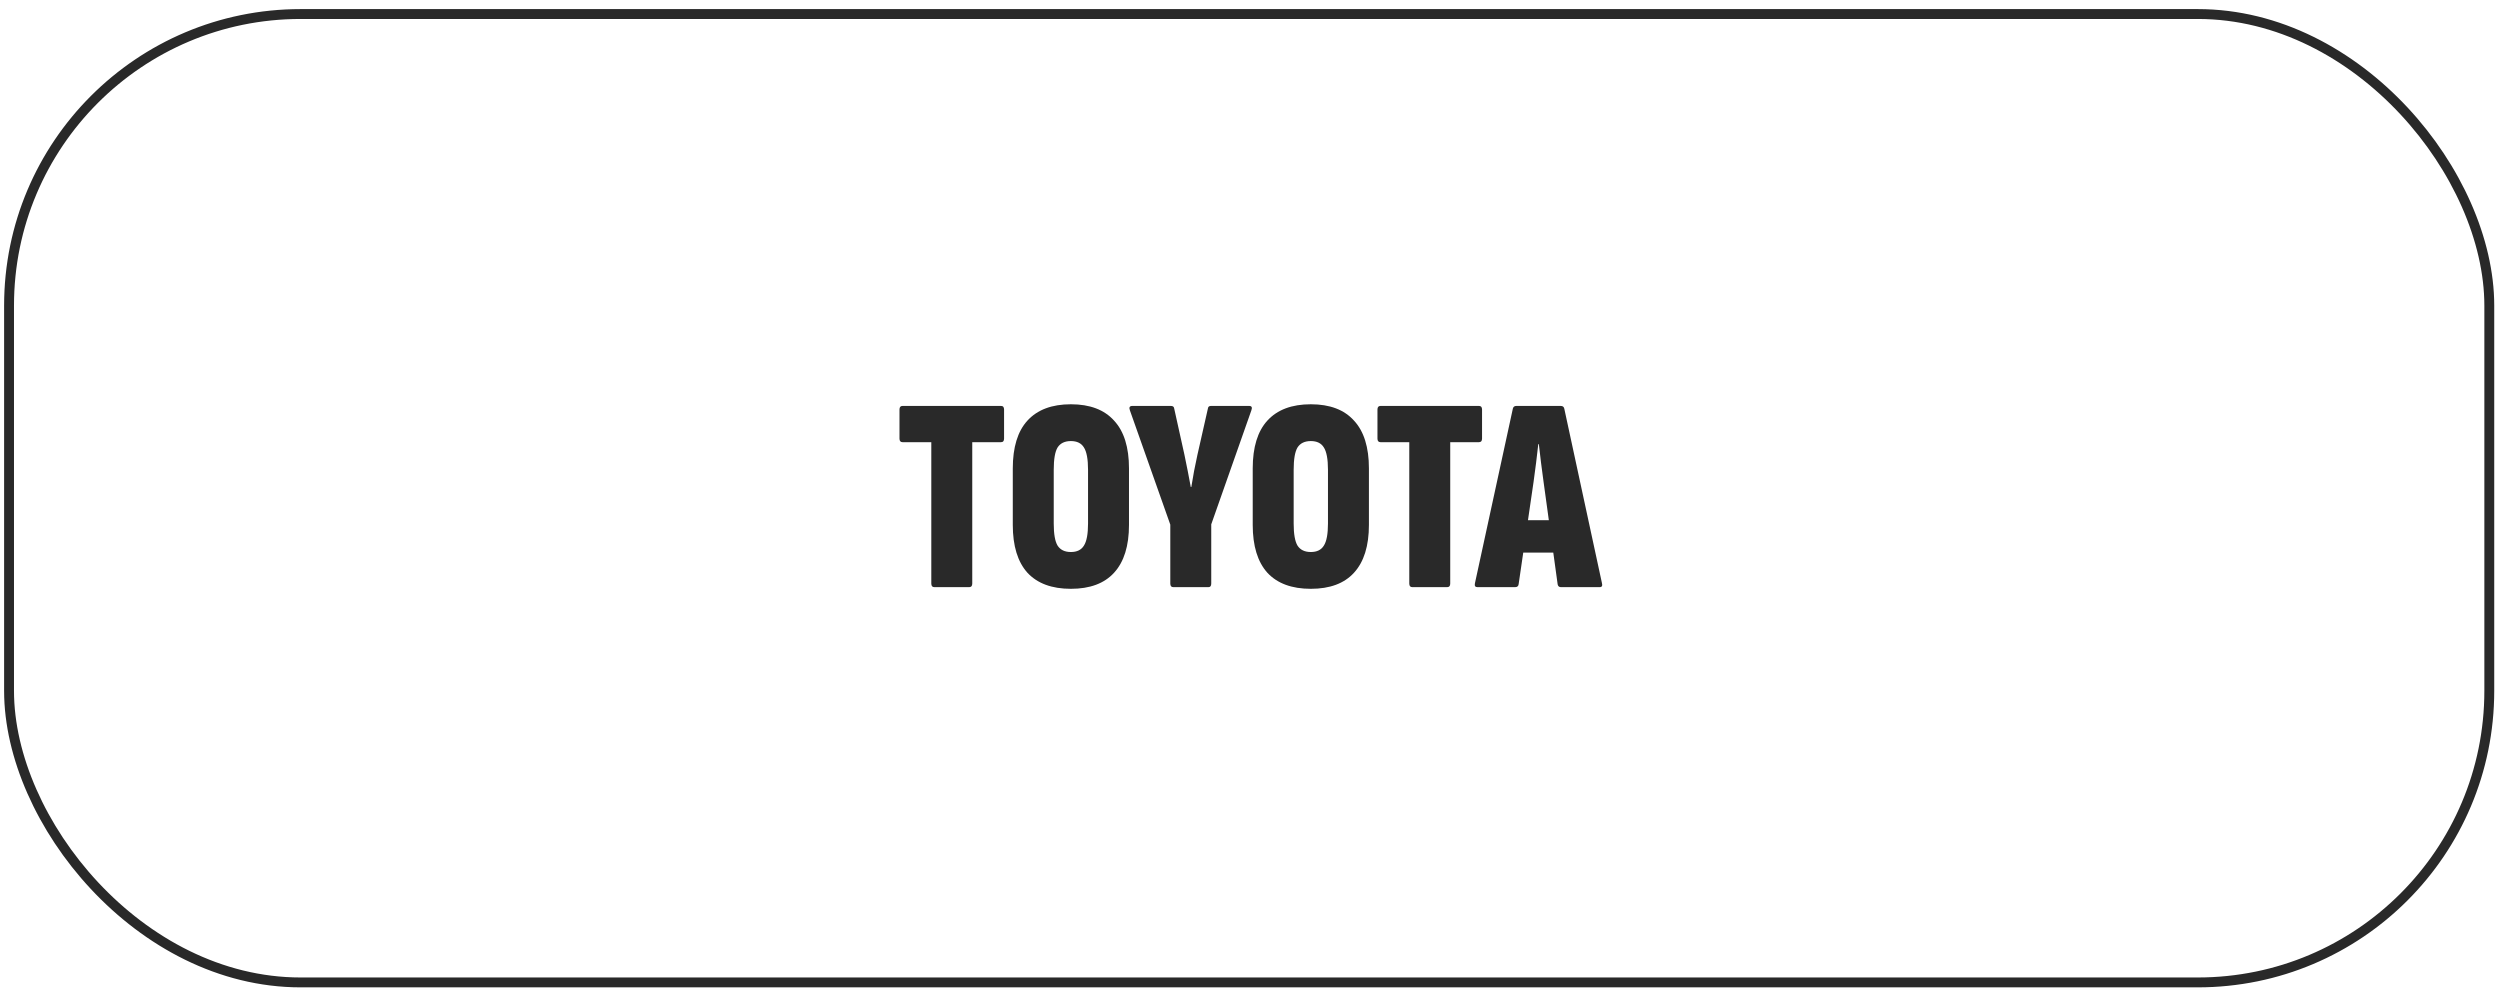 <svg width="253" height="100" viewBox="0 0 253 100" fill="none" xmlns="http://www.w3.org/2000/svg">
<rect x="0.916" y="1.42" width="251" height="98" rx="29.5" stroke="#292929"/>
<path d="M94.556 59.42C94.351 59.42 94.248 59.299 94.248 59.056V44.748H91.336C91.131 44.748 91.028 44.627 91.028 44.384V41.444C91.028 41.201 91.131 41.08 91.336 41.08H101.304C101.509 41.08 101.612 41.201 101.612 41.444V44.384C101.612 44.627 101.509 44.748 101.304 44.748H98.392V59.056C98.392 59.299 98.289 59.42 98.084 59.42H94.556ZM108.374 59.588C106.451 59.588 104.986 59.047 103.978 57.964C102.988 56.863 102.494 55.248 102.494 53.12V47.408C102.494 45.261 102.988 43.647 103.978 42.564C104.986 41.463 106.451 40.912 108.374 40.912C110.296 40.912 111.752 41.463 112.742 42.564C113.75 43.647 114.254 45.261 114.254 47.408V53.12C114.254 55.248 113.75 56.863 112.742 57.964C111.752 59.047 110.296 59.588 108.374 59.588ZM108.374 55.864C108.99 55.864 109.428 55.649 109.69 55.22C109.97 54.791 110.11 54.044 110.11 52.98V47.548C110.11 46.465 109.97 45.709 109.69 45.28C109.428 44.851 108.99 44.636 108.374 44.636C107.758 44.636 107.31 44.851 107.03 45.28C106.768 45.709 106.638 46.465 106.638 47.548V52.98C106.638 54.044 106.768 54.791 107.03 55.22C107.31 55.649 107.758 55.864 108.374 55.864ZM118.742 59.42C118.536 59.42 118.434 59.299 118.434 59.056V53.092L114.346 41.528C114.234 41.229 114.318 41.08 114.598 41.08H118.49C118.695 41.08 118.807 41.164 118.826 41.332L119.862 46.008C119.974 46.549 120.086 47.1 120.198 47.66C120.31 48.201 120.412 48.743 120.506 49.284H120.562C120.655 48.743 120.748 48.201 120.842 47.66C120.954 47.119 121.066 46.577 121.178 46.036L122.242 41.332C122.26 41.164 122.363 41.08 122.55 41.08H126.414C126.675 41.08 126.75 41.229 126.638 41.528L122.578 53.064V59.056C122.578 59.299 122.484 59.42 122.298 59.42H118.742ZM132.655 59.588C130.732 59.588 129.267 59.047 128.259 57.964C127.27 56.863 126.775 55.248 126.775 53.12V47.408C126.775 45.261 127.27 43.647 128.259 42.564C129.267 41.463 130.732 40.912 132.655 40.912C134.578 40.912 136.034 41.463 137.023 42.564C138.031 43.647 138.535 45.261 138.535 47.408V53.12C138.535 55.248 138.031 56.863 137.023 57.964C136.034 59.047 134.578 59.588 132.655 59.588ZM132.655 55.864C133.271 55.864 133.71 55.649 133.971 55.22C134.251 54.791 134.391 54.044 134.391 52.98V47.548C134.391 46.465 134.251 45.709 133.971 45.28C133.71 44.851 133.271 44.636 132.655 44.636C132.039 44.636 131.591 44.851 131.311 45.28C131.05 45.709 130.919 46.465 130.919 47.548V52.98C130.919 54.044 131.05 54.791 131.311 55.22C131.591 55.649 132.039 55.864 132.655 55.864ZM142.927 59.42C142.722 59.42 142.619 59.299 142.619 59.056V44.748H139.707C139.502 44.748 139.399 44.627 139.399 44.384V41.444C139.399 41.201 139.502 41.08 139.707 41.08H149.675C149.88 41.08 149.983 41.201 149.983 41.444V44.384C149.983 44.627 149.88 44.748 149.675 44.748H146.763V59.056C146.763 59.299 146.66 59.42 146.455 59.42H142.927ZM149.515 59.42C149.291 59.42 149.207 59.289 149.263 59.028L153.099 41.36C153.136 41.173 153.258 41.08 153.463 41.08H157.943C158.148 41.08 158.27 41.173 158.307 41.36L162.115 59C162.19 59.28 162.115 59.42 161.891 59.42H157.971C157.784 59.42 157.672 59.327 157.635 59.14L156.207 48.752C156.114 48.117 156.03 47.483 155.955 46.848C155.88 46.213 155.806 45.579 155.731 44.944H155.675C155.6 45.579 155.526 46.213 155.451 46.848C155.376 47.483 155.292 48.117 155.199 48.752L153.687 59.112C153.668 59.317 153.547 59.42 153.323 59.42H149.515ZM153.547 55.92L154.079 52.644H157.187L157.803 55.92H153.547Z" fill="#292929"/>
</svg>

